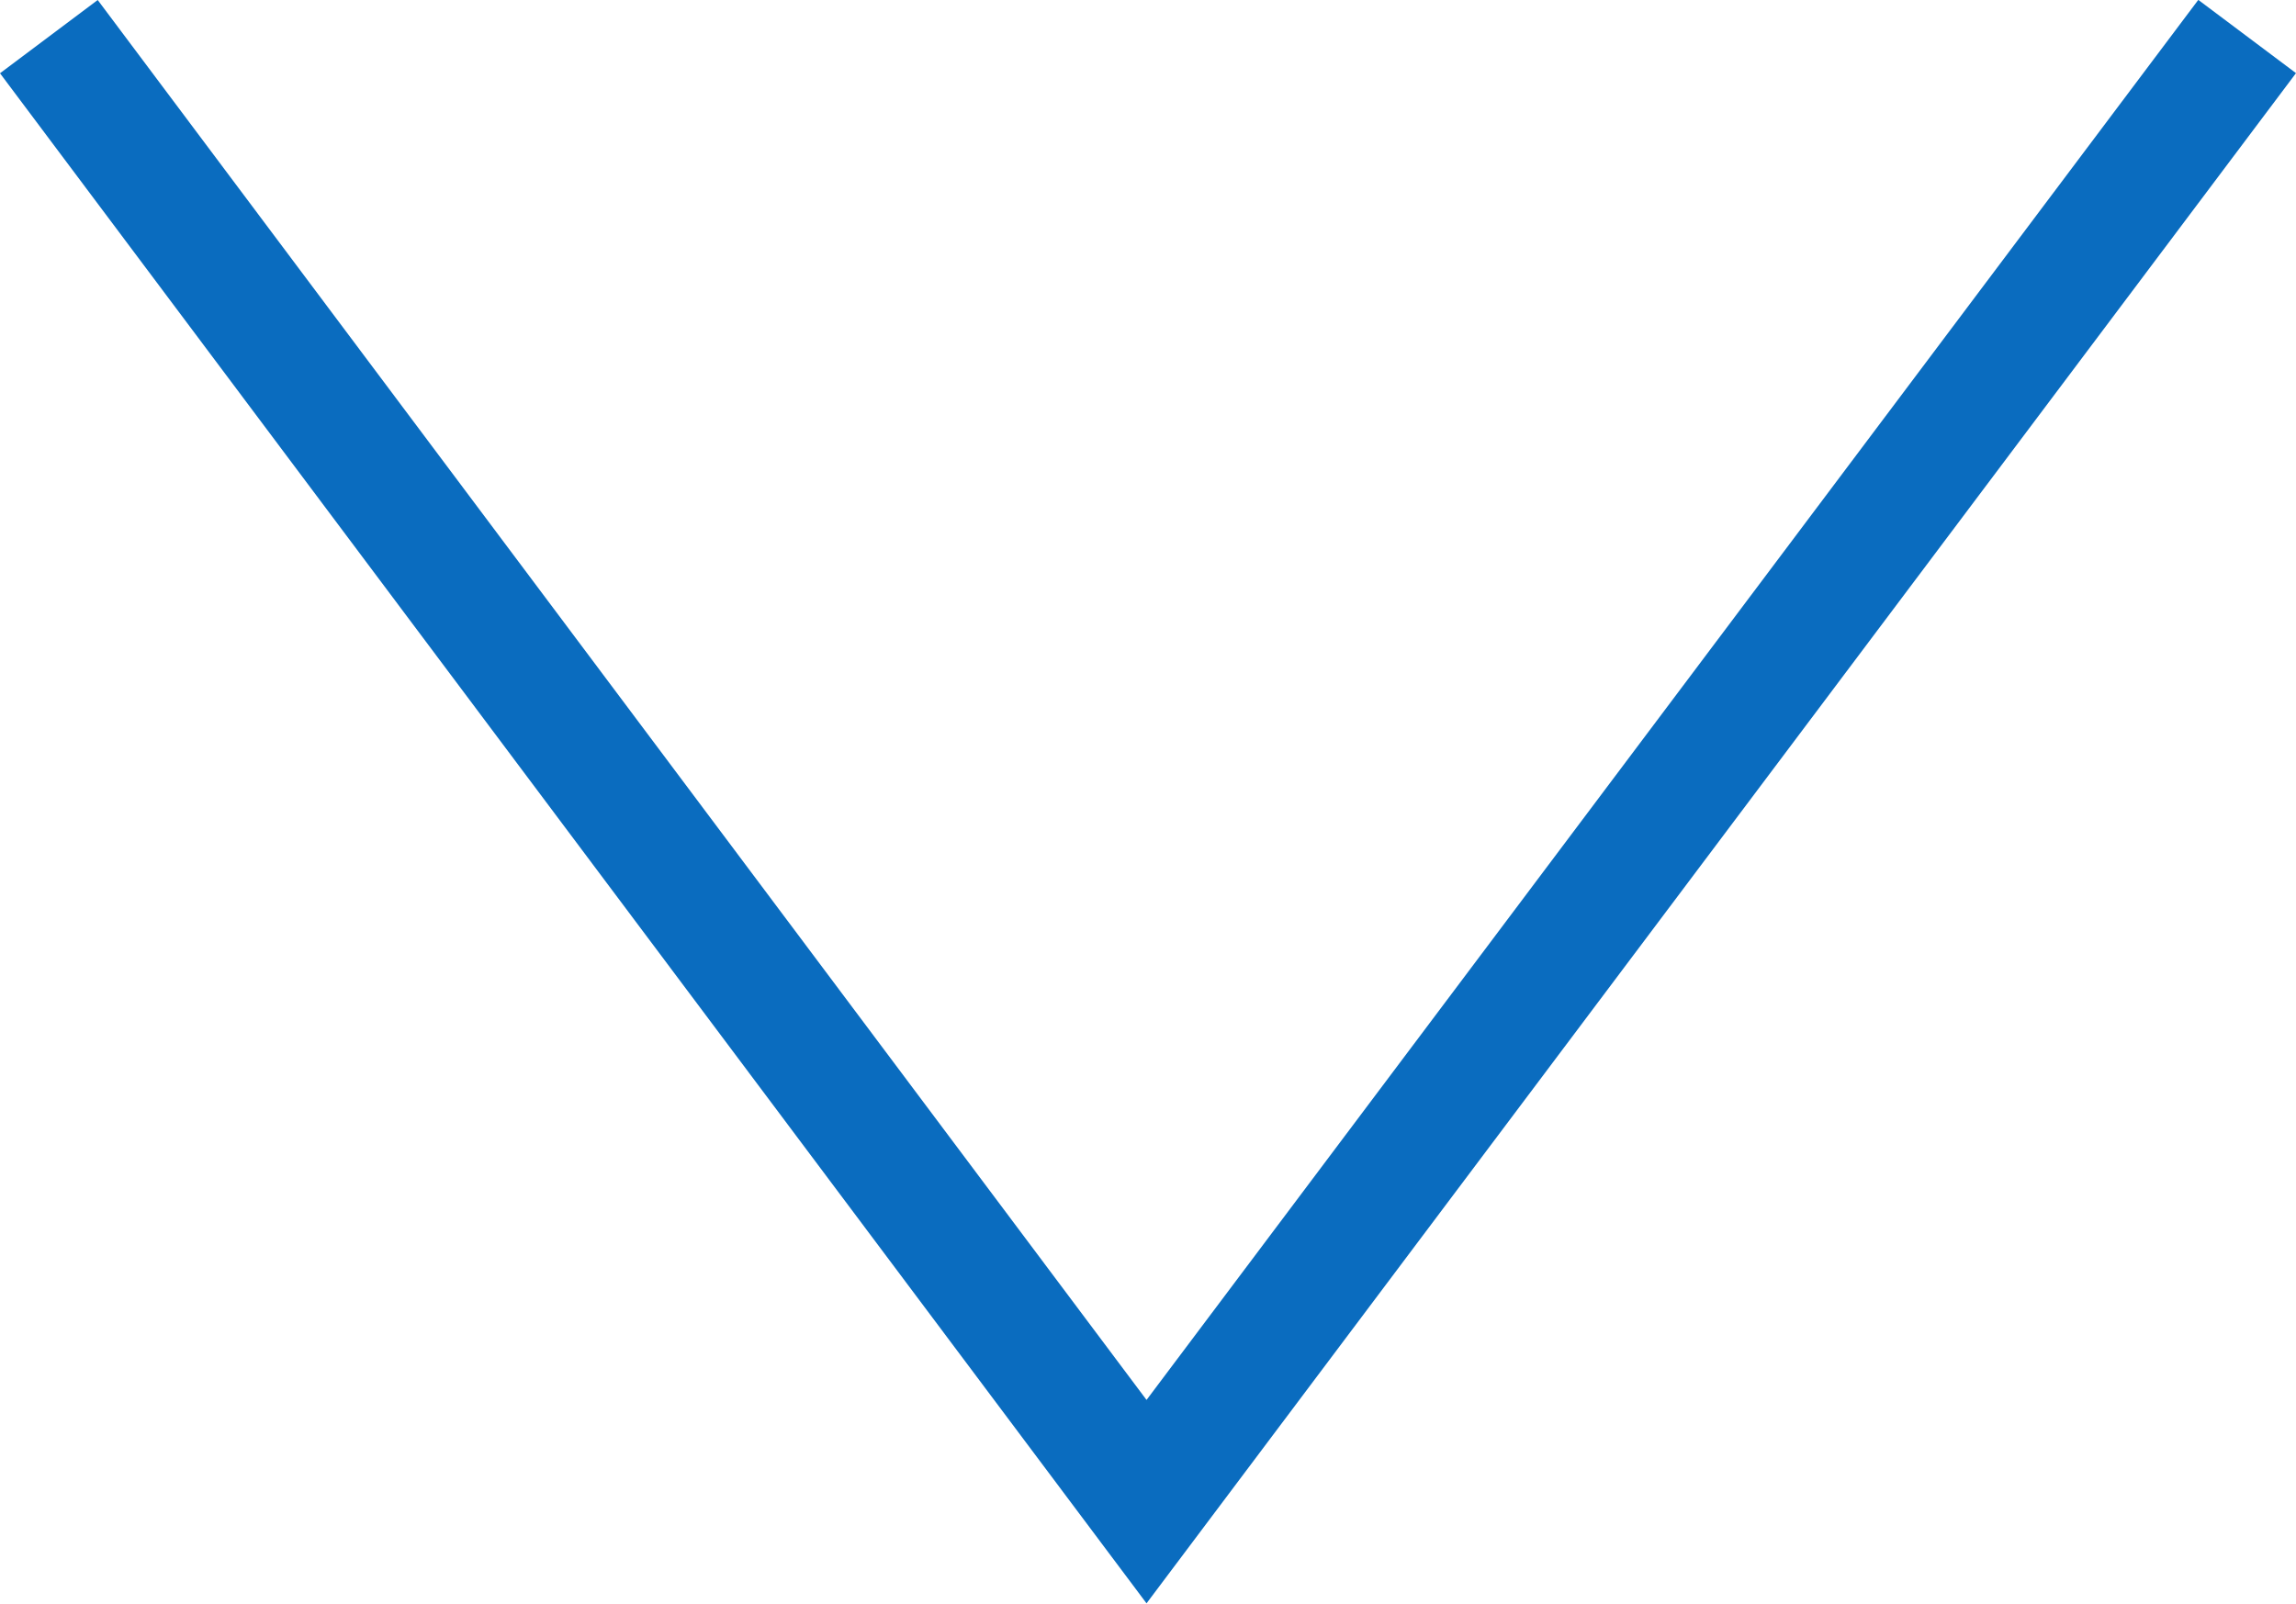 <svg xmlns="http://www.w3.org/2000/svg" width="18.8" height="13.134" viewBox="0 0 18.8 13.134"><path d="M1970.892,2326.566l-.6-.8,11.466-8.588-11.467-8.612.6-.8,12.533,9.412Z" transform="translate(2326.566 -1970.292) rotate(90)" fill="#0a6cbf"/></svg>